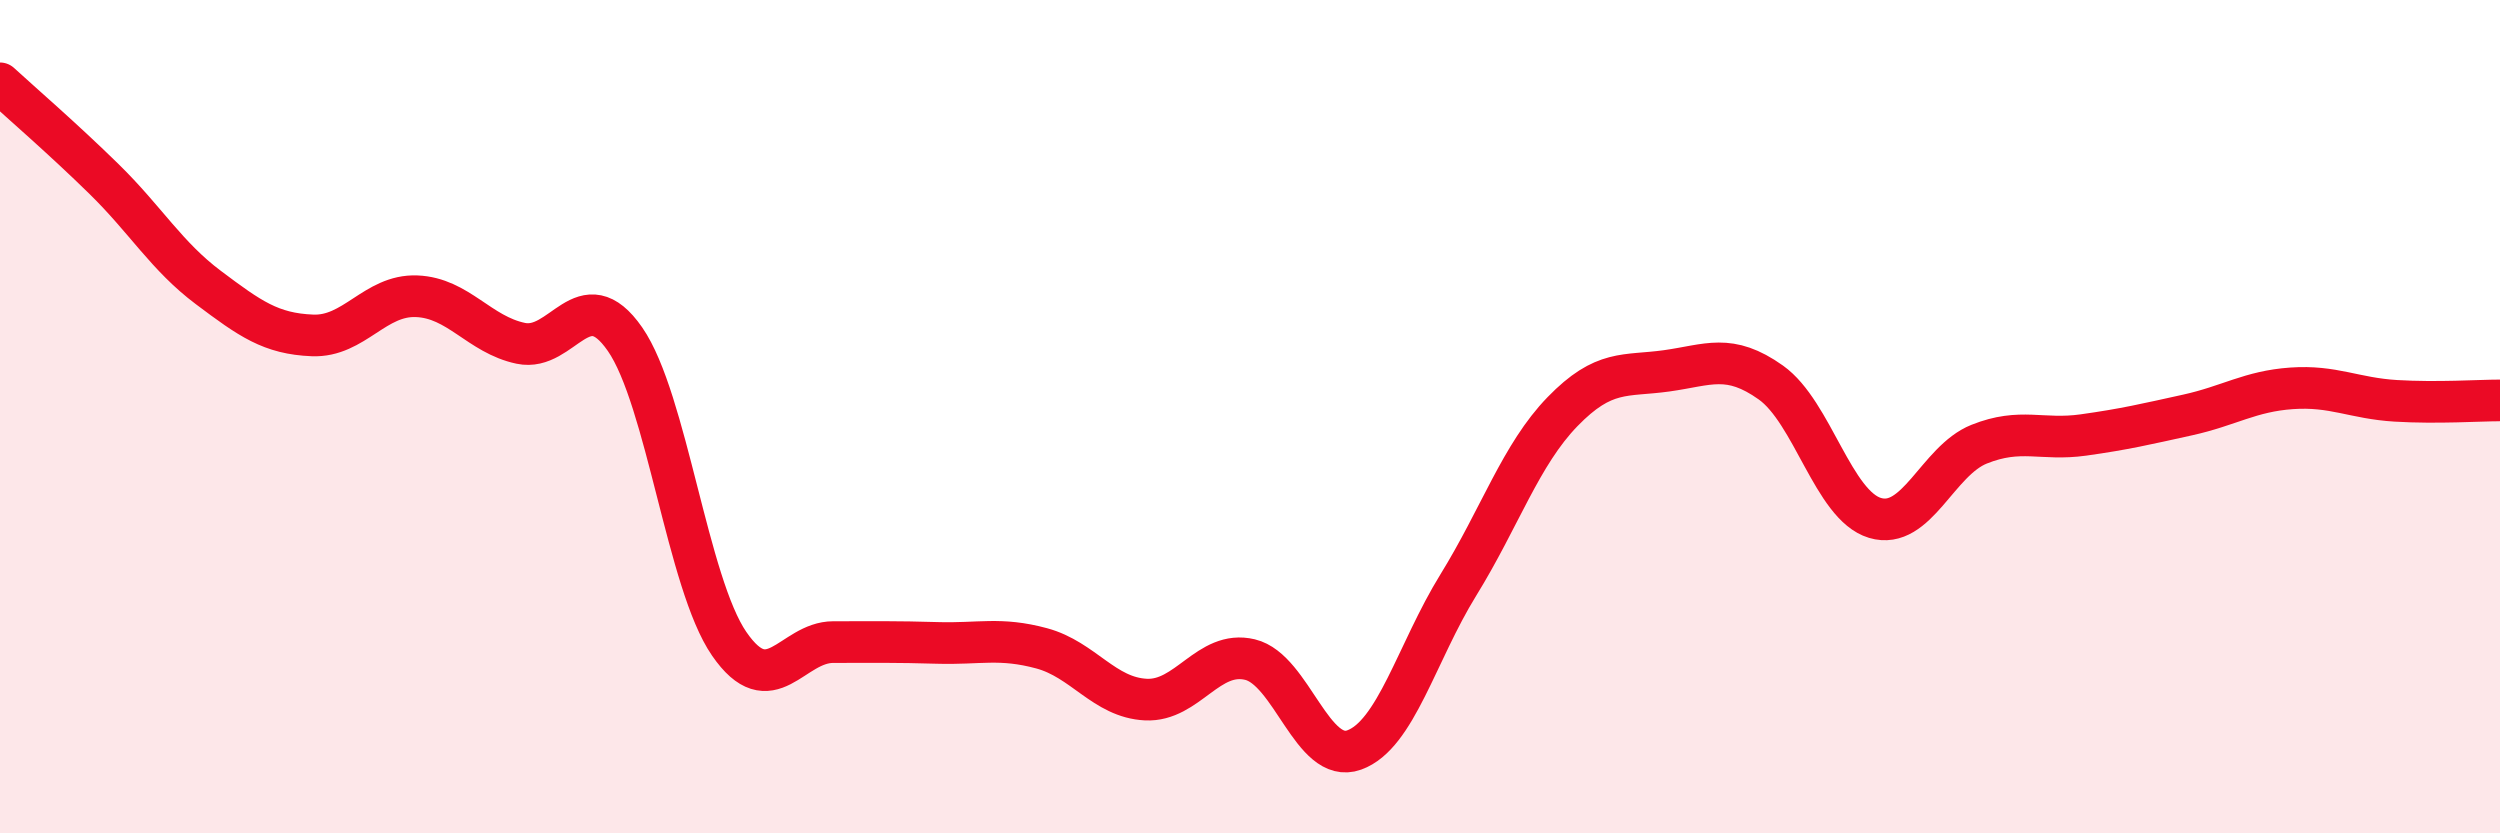 
    <svg width="60" height="20" viewBox="0 0 60 20" xmlns="http://www.w3.org/2000/svg">
      <path
        d="M 0,2 C 0.5,2.46 1.5,3.32 2.5,4.3 C 3.5,5.28 4,6.15 5,6.9 C 6,7.65 6.5,8.01 7.5,8.05 C 8.5,8.09 9,7.07 10,7.11 C 11,7.15 11.5,8.03 12.5,8.24 C 13.5,8.45 14,6.7 15,8.14 C 16,9.58 16.5,14 17.5,15.45 C 18.5,16.9 19,15.41 20,15.41 C 21,15.41 21.5,15.4 22.5,15.43 C 23.5,15.46 24,15.29 25,15.56 C 26,15.83 26.5,16.74 27.5,16.79 C 28.5,16.84 29,15.59 30,15.83 C 31,16.07 31.5,18.36 32.5,18 C 33.5,17.64 34,15.66 35,14.04 C 36,12.42 36.5,10.91 37.5,9.88 C 38.5,8.85 39,9.04 40,8.9 C 41,8.76 41.5,8.47 42.5,9.18 C 43.5,9.89 44,12.13 45,12.43 C 46,12.73 46.5,11.06 47.5,10.66 C 48.5,10.26 49,10.58 50,10.44 C 51,10.3 51.5,10.18 52.5,9.96 C 53.5,9.74 54,9.39 55,9.32 C 56,9.25 56.5,9.56 57.5,9.62 C 58.5,9.68 59.5,9.61 60,9.61L60 20L0 20Z"
        fill="#EB0A25"
        opacity="0.1"
        stroke-linecap="round"
        stroke-linejoin="round"
      />
      <path
        d="M 0,2 C 0.5,2.46 1.5,3.32 2.5,4.3 C 3.5,5.28 4,6.15 5,6.9 C 6,7.65 6.5,8.01 7.5,8.05 C 8.5,8.09 9,7.07 10,7.11 C 11,7.15 11.5,8.03 12.5,8.24 C 13.5,8.45 14,6.7 15,8.14 C 16,9.58 16.5,14 17.5,15.45 C 18.5,16.9 19,15.41 20,15.41 C 21,15.41 21.5,15.4 22.5,15.43 C 23.5,15.46 24,15.29 25,15.56 C 26,15.83 26.5,16.74 27.5,16.79 C 28.5,16.84 29,15.59 30,15.83 C 31,16.07 31.5,18.36 32.5,18 C 33.5,17.64 34,15.66 35,14.04 C 36,12.42 36.5,10.91 37.5,9.88 C 38.5,8.85 39,9.04 40,8.9 C 41,8.76 41.5,8.47 42.5,9.18 C 43.5,9.89 44,12.13 45,12.43 C 46,12.73 46.5,11.06 47.5,10.66 C 48.5,10.26 49,10.58 50,10.44 C 51,10.3 51.5,10.18 52.5,9.96 C 53.5,9.74 54,9.39 55,9.32 C 56,9.25 56.5,9.56 57.5,9.62 C 58.5,9.68 59.5,9.61 60,9.61"
        stroke="#EB0A25"
        stroke-width="1"
        fill="none"
        stroke-linecap="round"
        stroke-linejoin="round"
      />
    </svg>
  